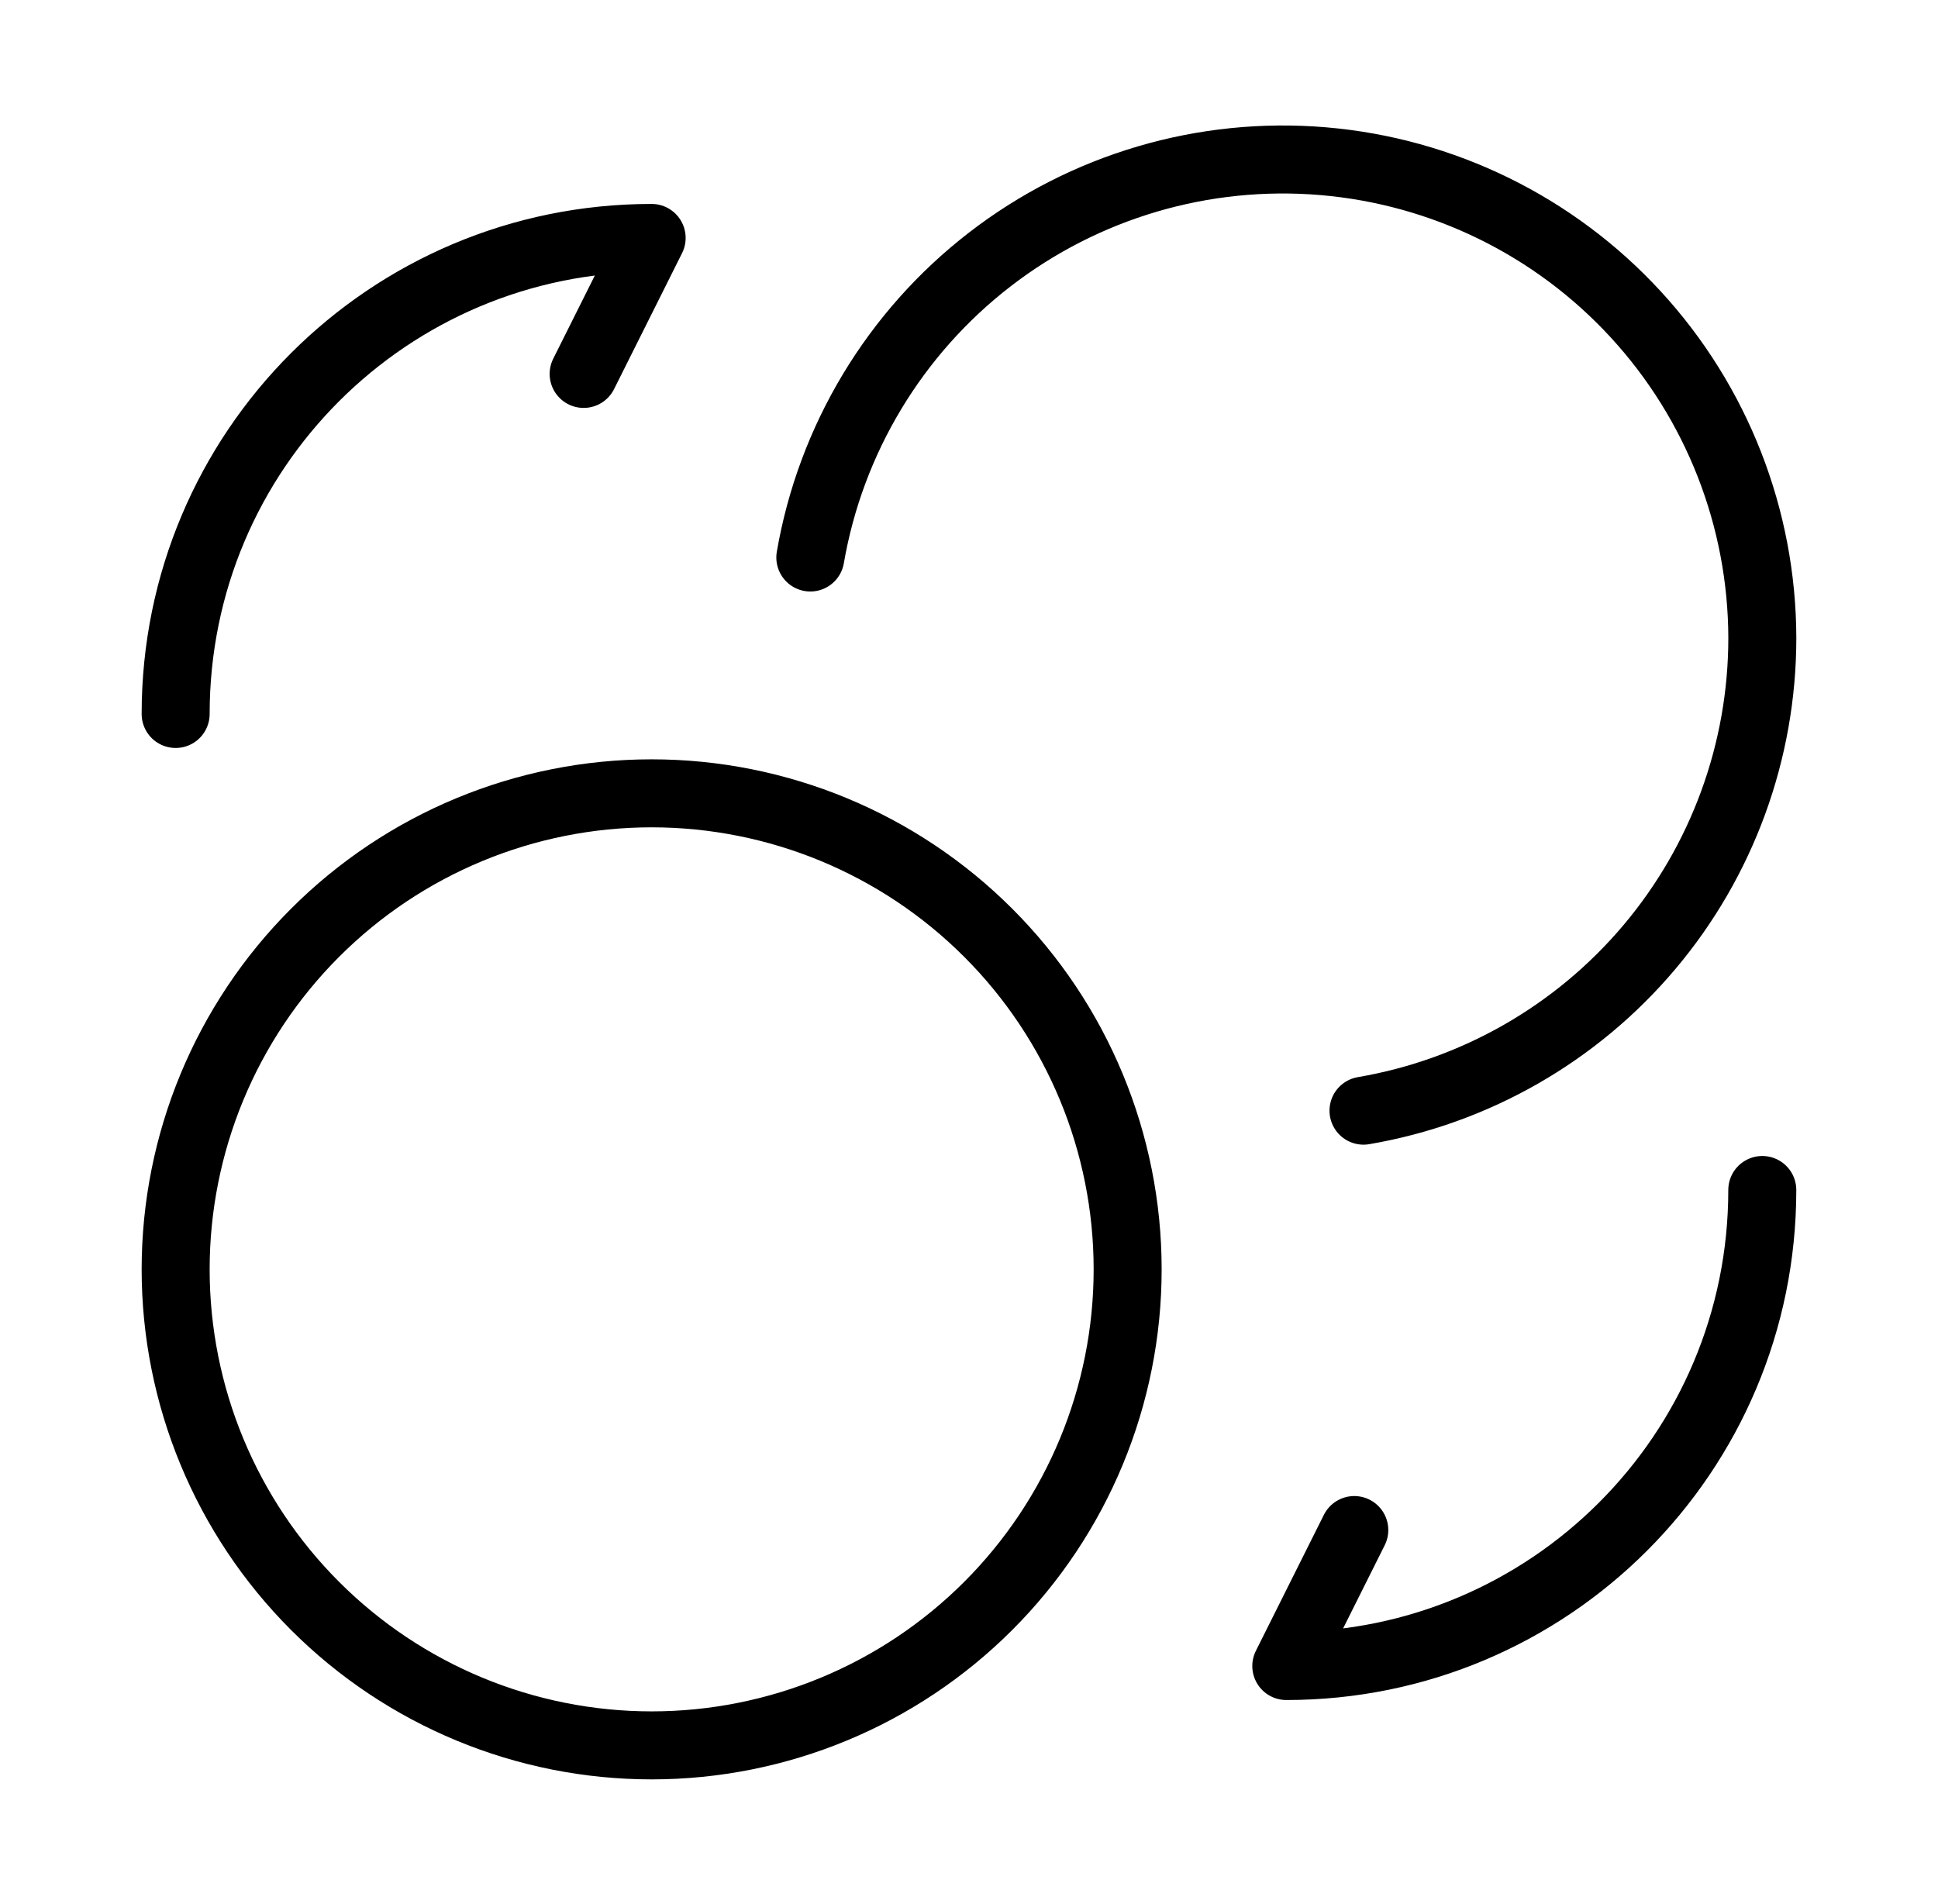 <svg fill="none" height="56" viewBox="0 0 57 56" width="57" xmlns="http://www.w3.org/2000/svg"><path d="m23.833 16.396c.6-3.478 2.483-6.605 5.276-8.763s6.294-3.19 9.811-2.892 6.795 1.904 9.185 4.5c2.391 2.597 3.721 5.996 3.728 9.525-.001 3.329-1.178 6.55-3.325 9.093-2.147 2.544-5.124 4.246-8.405 4.806m-34.937-11.667c0-7.74 6.26-14 14-14l-2 3.999m34.666 24.001c0 7.74-6.26 14-14 14l2-3.999m-20.666 6.333c3.713 0 7.274-1.475 9.899-4.101 2.626-2.626 4.101-6.186 4.101-9.899 0-3.713-1.475-7.274-4.101-9.899-2.626-2.626-6.186-4.101-9.899-4.101s-7.274 1.475-9.899 4.101c-2.626 2.626-4.101 6.186-4.101 9.899 0 3.713 1.475 7.274 4.101 9.899 2.625 2.626 6.186 4.101 9.899 4.101z" stroke="#000" stroke-linecap="round" stroke-linejoin="round" stroke-width="2"/></svg>